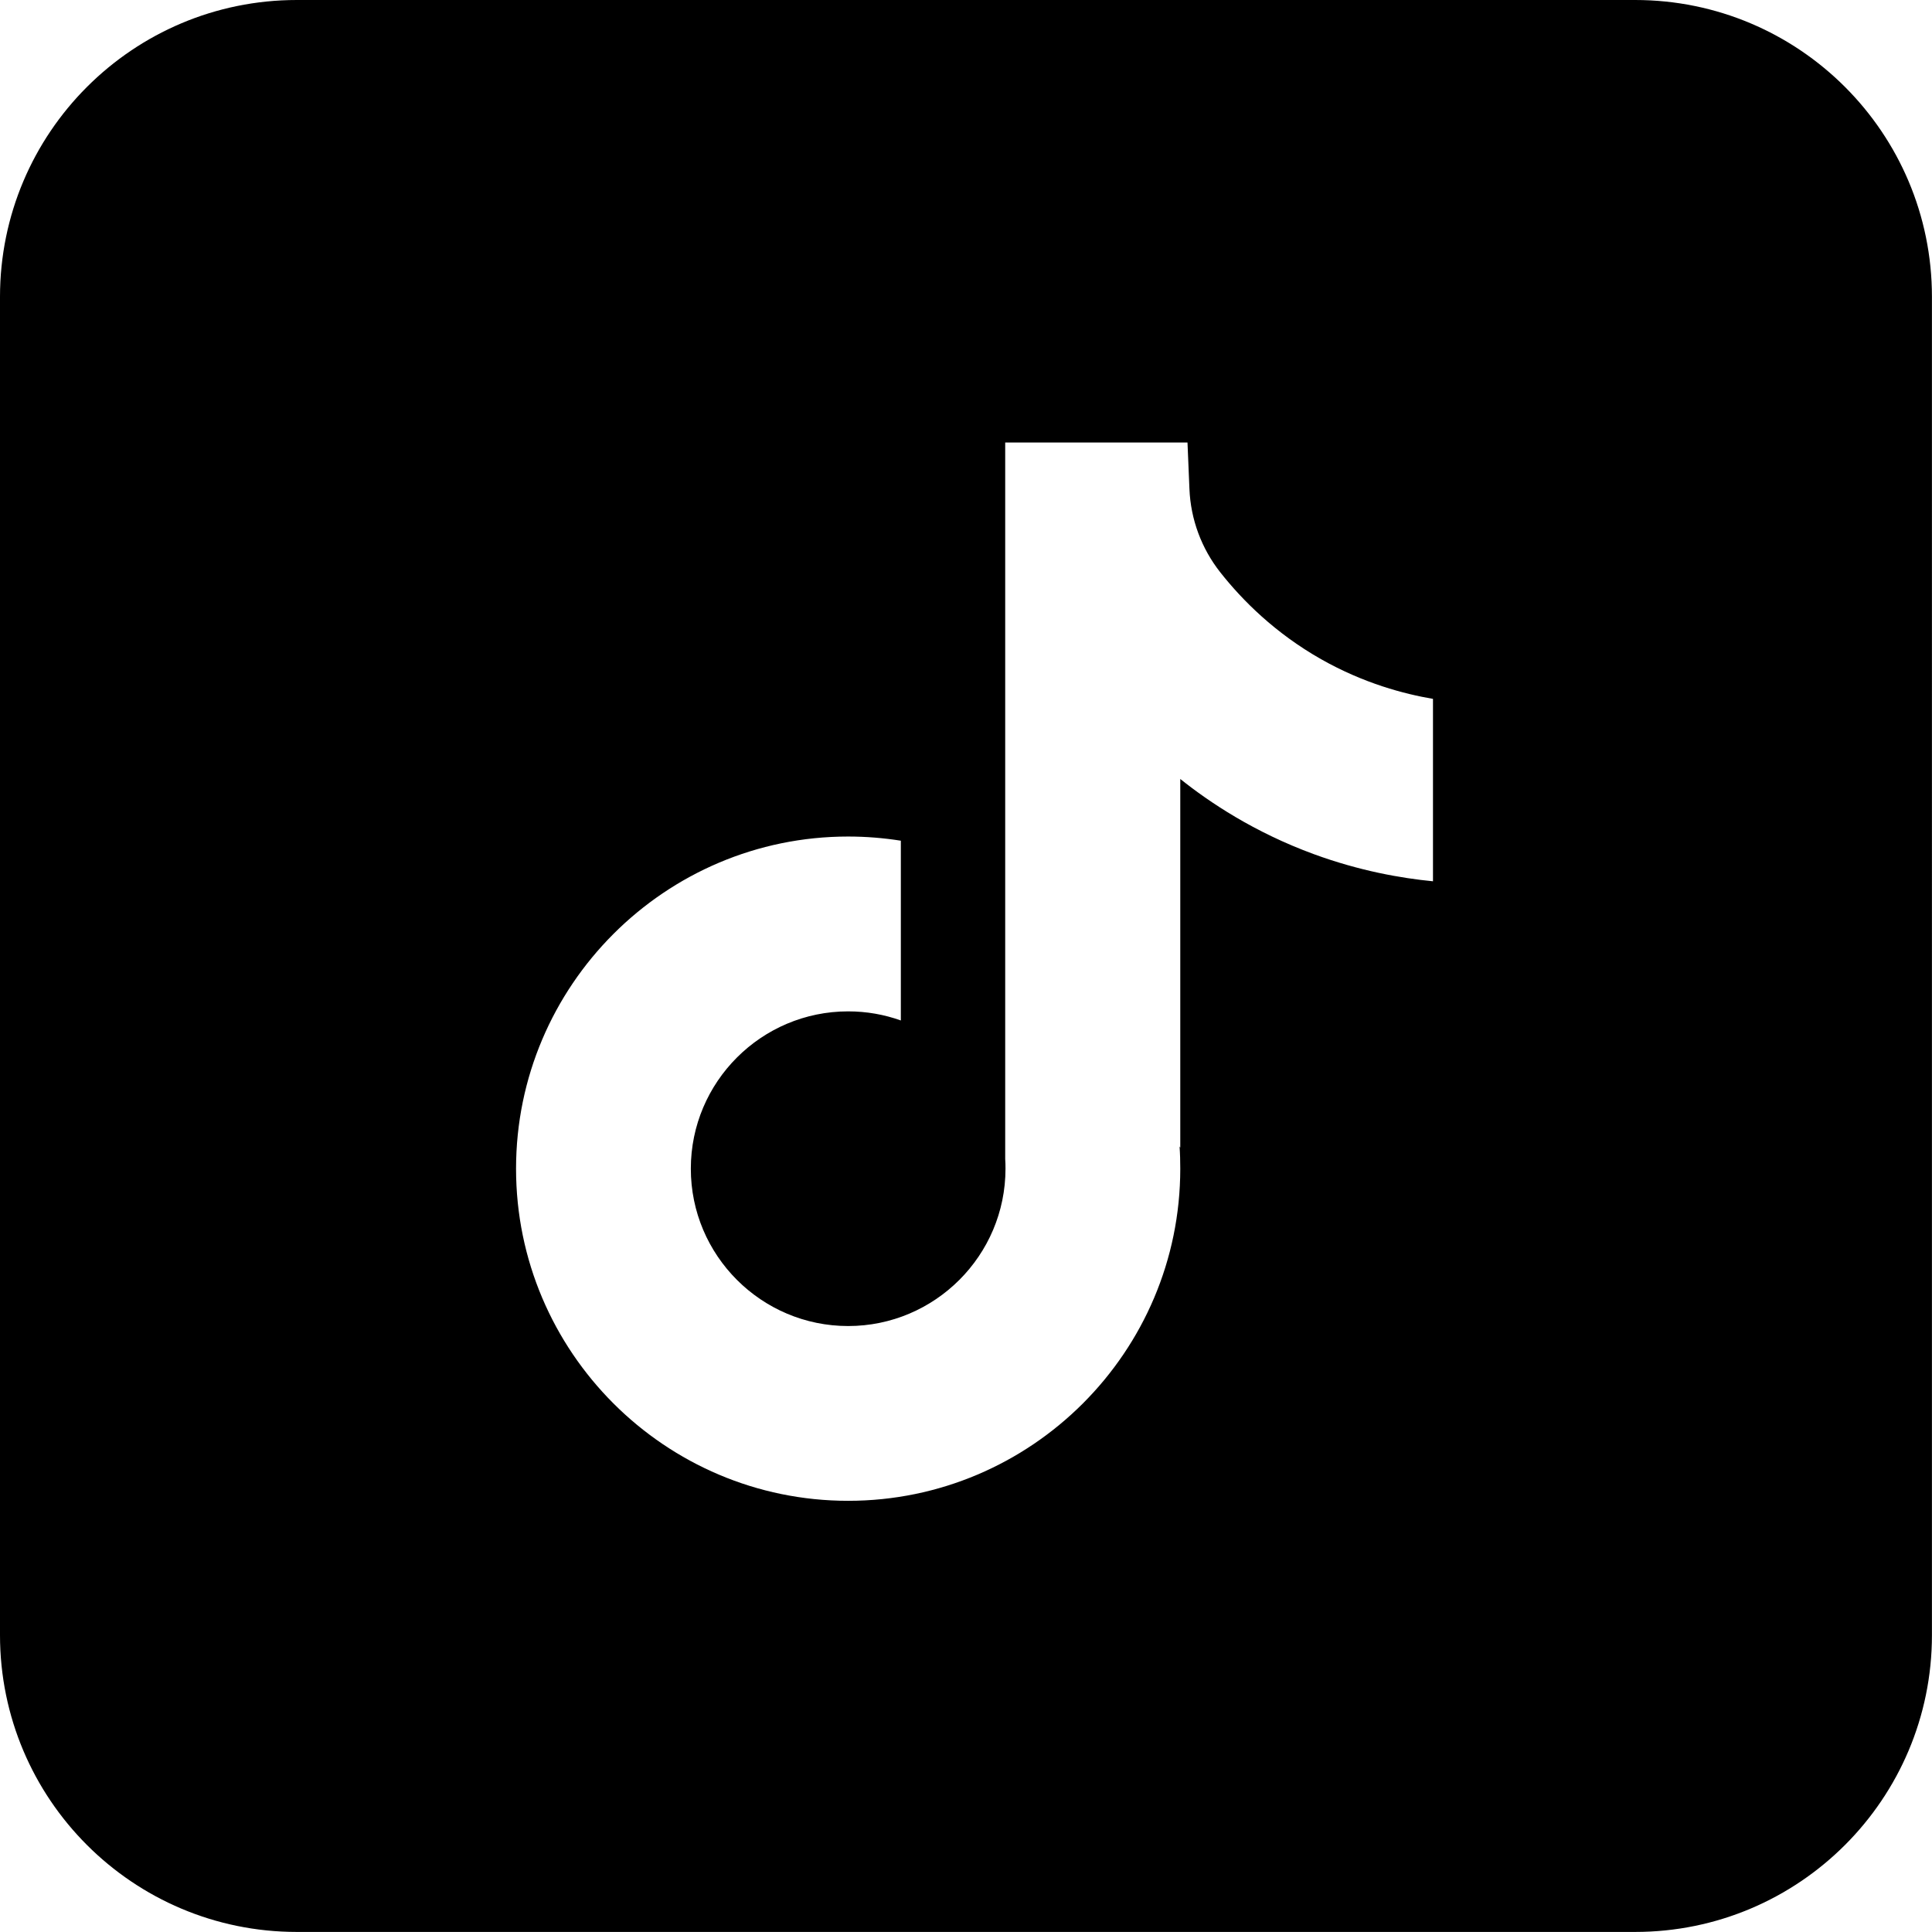 <?xml version="1.0" encoding="UTF-8"?>
<svg id="Capa_2" data-name="Capa 2" xmlns="http://www.w3.org/2000/svg" viewBox="0 0 328.97 328.97">
  <defs>
    <style>
      .cls-1 {
        fill: #000;
        stroke-width: 0px;
      }
    </style>
  </defs>
  <g id="Capa_1-2" data-name="Capa 1">
    <path class="cls-1" d="m278.41,0H50.55C22.63,0,0,22.63,0,50.55v227.86c0,27.92,22.63,50.55,50.55,50.55h227.86c27.92,0,50.55-22.63,50.55-50.55V50.55c0-27.92-22.63-50.55-50.55-50.55Zm-34.41,150.06c-5.43-.53-12.48-1.76-20.29-4.62-10.19-3.74-17.78-8.84-22.74-12.8v62.77l-.12-.2c.09,1.24.12,2.51.12,3.79,0,31.18-25.36,56.55-56.55,56.55s-56.55-25.38-56.55-56.55,25.36-56.56,56.55-56.56c3.05,0,6.05.25,8.97.71v30.61c-2.82-1.01-5.83-1.55-8.97-1.55-14.77,0-26.79,12.01-26.79,26.79s12.02,26.79,26.79,26.79,26.79-12.02,26.79-26.79c0-.55-.01-1.11-.05-1.66v-121.99h31.04c.11,2.63.22,5.27.33,7.9.21,5.18,2.05,10.14,5.26,14.21,3.77,4.78,9.33,10.34,17.15,14.78,7.31,4.14,14.19,5.93,19.06,6.76v31.05Z"/>
  </g>
</svg>